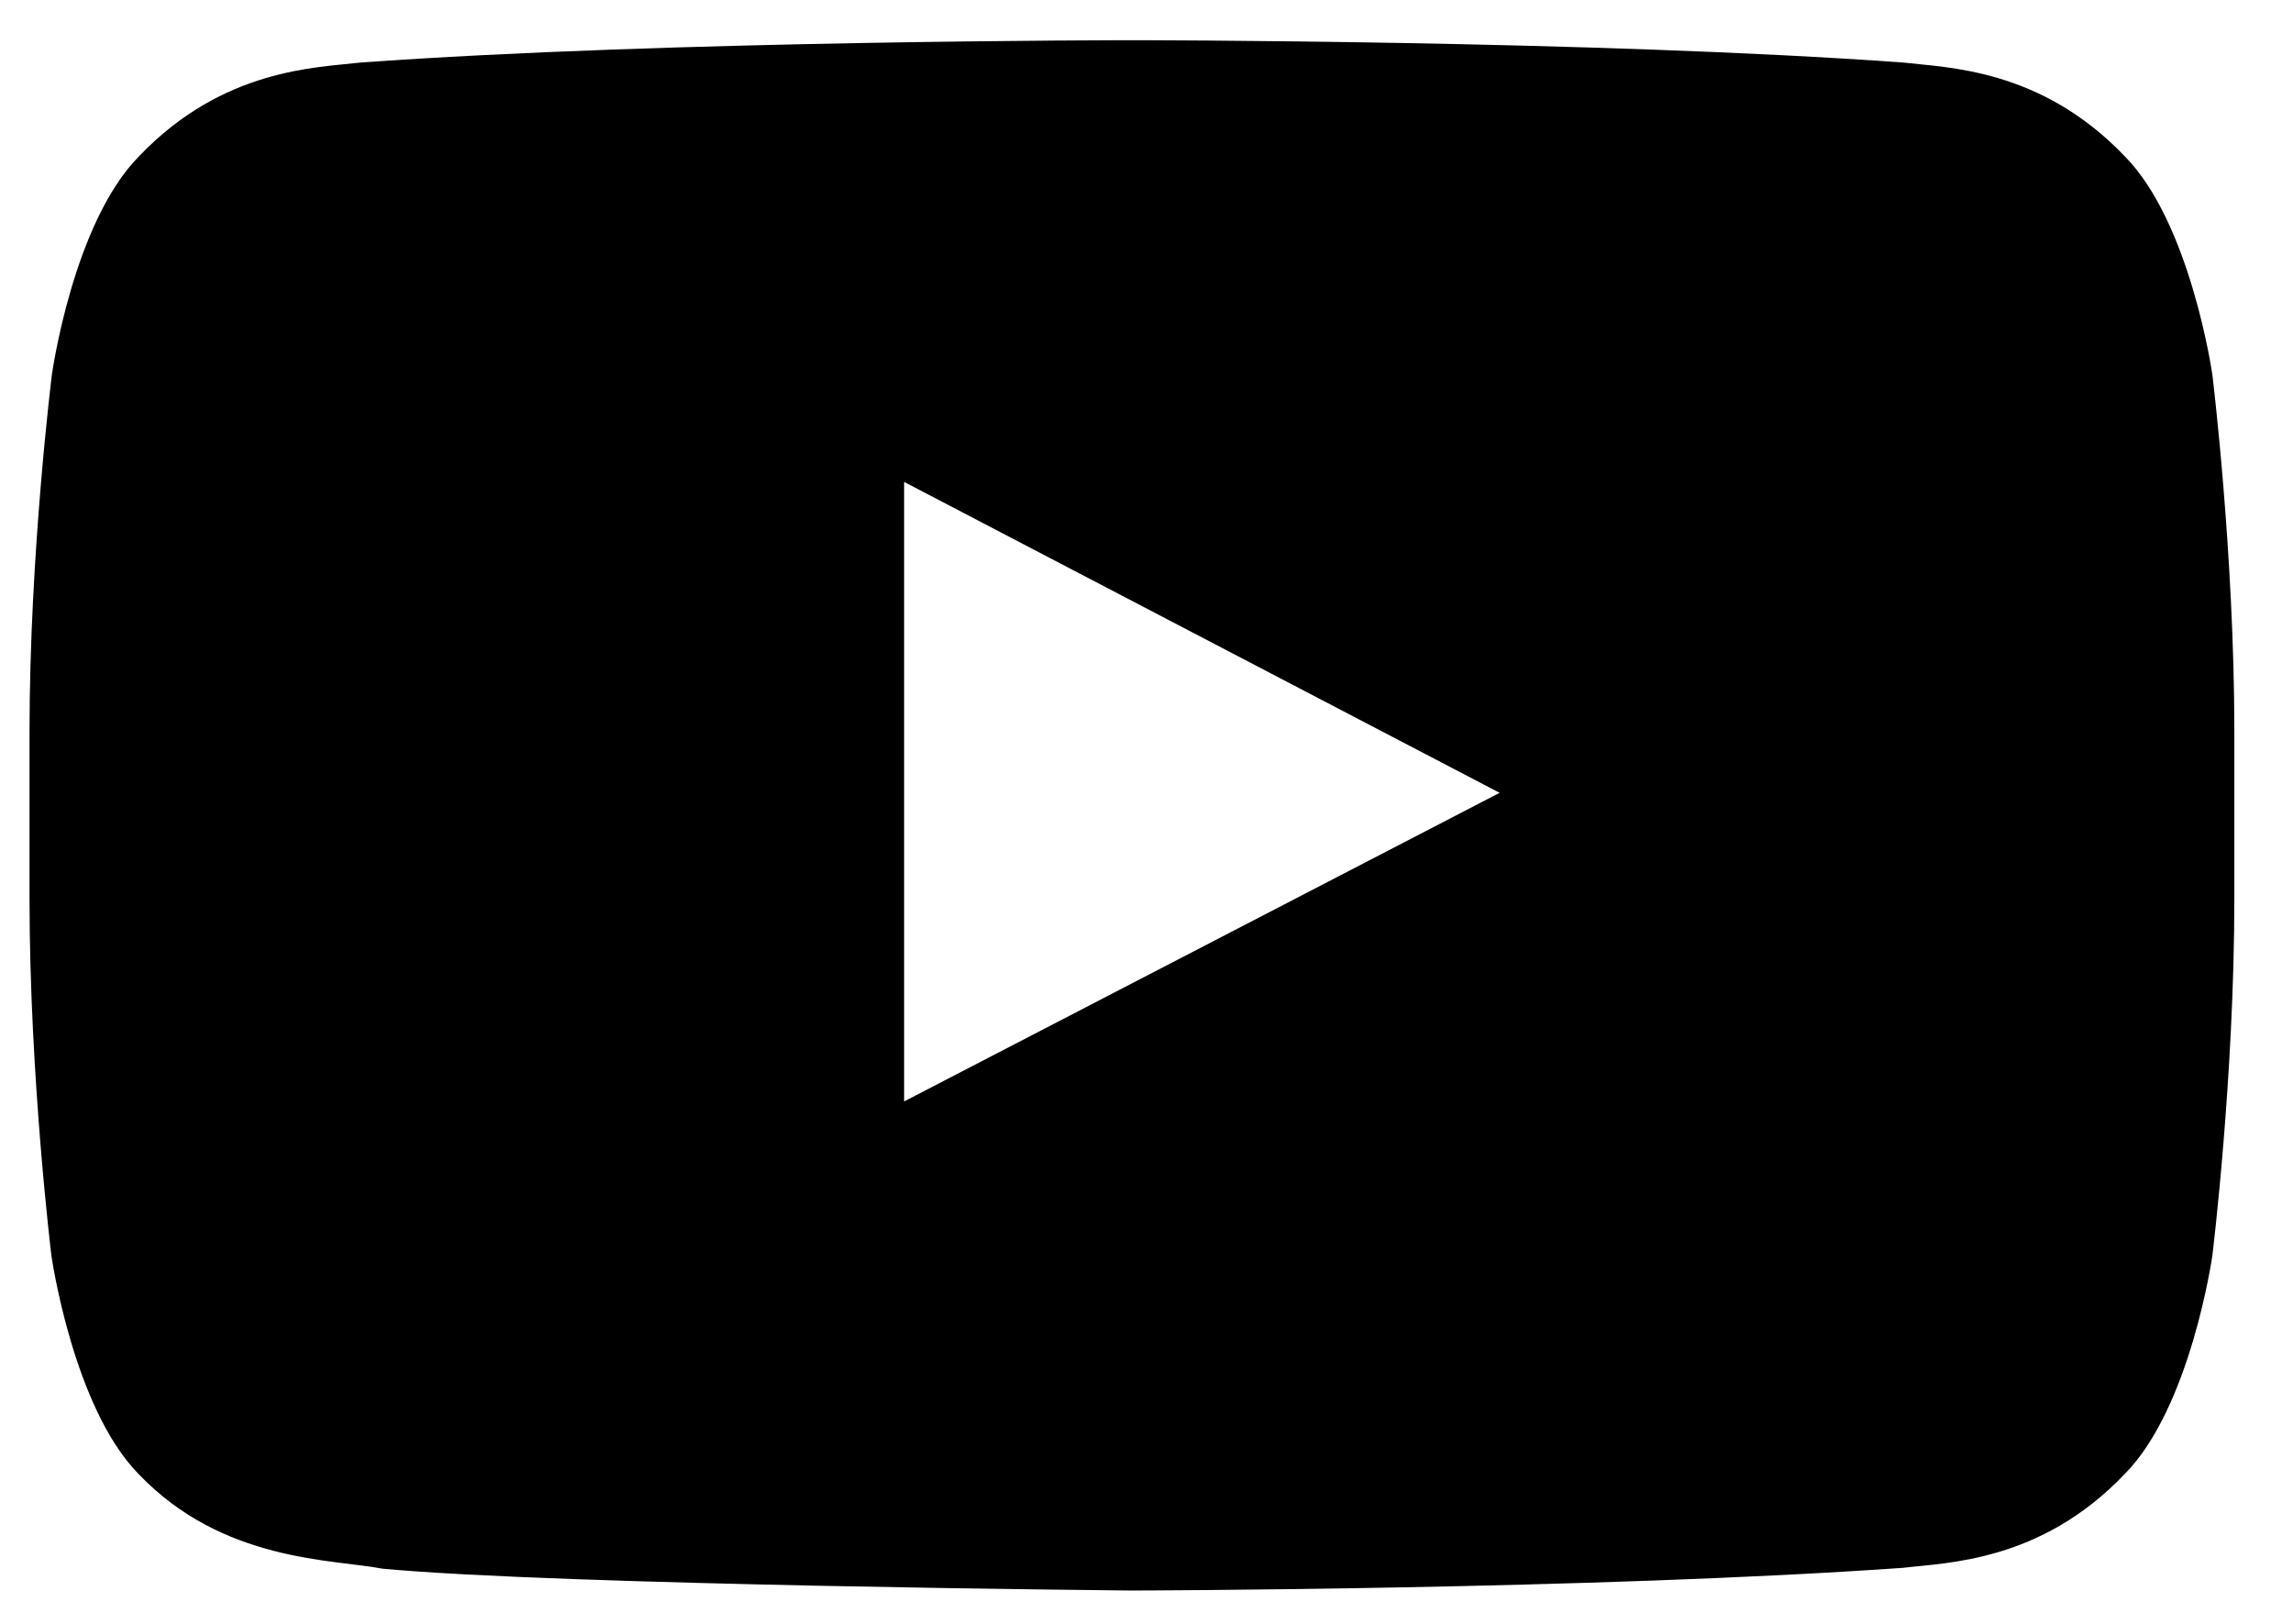 <?xml version="1.0" encoding="UTF-8"?>
<svg xmlns="http://www.w3.org/2000/svg" width="24" height="17" viewBox="0 0 24 17" fill="none">
  <path d="M23.156 3.923C23.156 3.923 22.93 2.332 22.236 1.633C21.357 0.714 20.375 0.709 19.924 0.655C16.697 0.421 11.852 0.421 11.852 0.421H11.842C11.842 0.421 6.997 0.421 3.77 0.655C3.319 0.709 2.337 0.714 1.458 1.633C0.764 2.332 0.543 3.923 0.543 3.923C0.543 3.923 0.309 5.793 0.309 7.659V9.408C0.309 11.274 0.538 13.145 0.538 13.145C0.538 13.145 0.764 14.736 1.453 15.434C2.332 16.354 3.486 16.322 4 16.422C5.848 16.597 11.847 16.651 11.847 16.651C11.847 16.651 16.697 16.642 19.924 16.413C20.375 16.358 21.357 16.354 22.236 15.434C22.93 14.736 23.156 13.145 23.156 13.145C23.156 13.145 23.386 11.279 23.386 9.408V7.659C23.386 5.793 23.156 3.923 23.156 3.923ZM9.463 11.531V5.045L15.696 8.3L9.463 11.531Z" fill="black"></path>
</svg>
